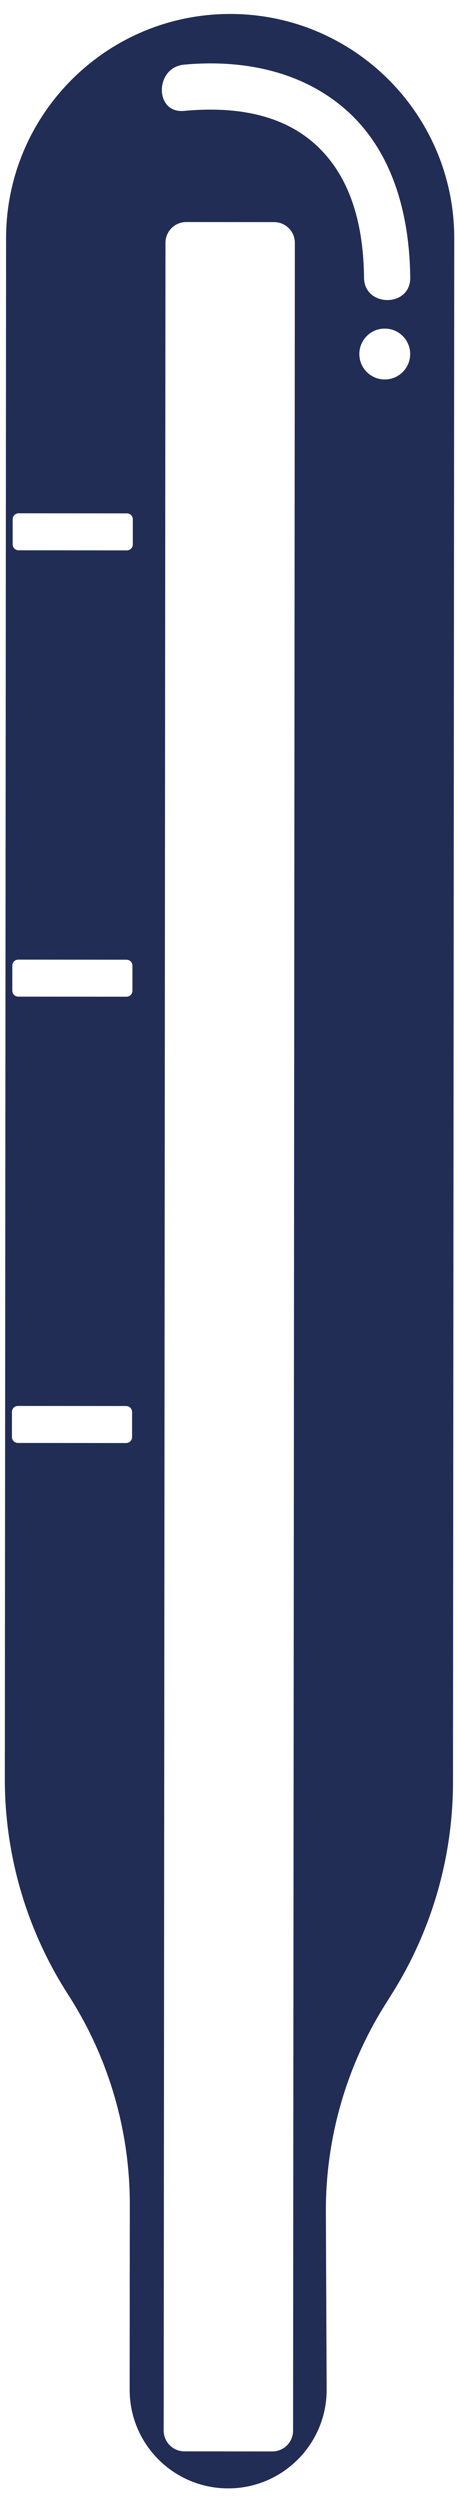 <?xml version="1.0" encoding="UTF-8"?> <svg xmlns="http://www.w3.org/2000/svg" width="99" height="541" viewBox="0 0 99 541" fill="none"> <path fill-rule="evenodd" clip-rule="evenodd" d="M98.404 51.603C98.426 24.793 76.71 3.042 49.9 3.02C23.09 2.999 1.338 24.715 1.317 51.524L1.044 384.973C1.031 401.538 5.797 417.754 14.773 431.675C23.497 445.209 28.131 460.974 28.118 477.077L28.086 517.148C28.076 528.933 37.621 538.494 49.407 538.503C61.236 538.514 70.815 528.9 70.763 517.071L70.594 478.722C70.525 462.864 74.963 447.313 83.392 433.882L84.966 431.374C93.556 417.687 98.118 401.857 98.132 385.698L98.404 51.603ZM61.265 529.889C60.598 530.281 59.821 530.505 58.991 530.505L39.948 530.489C37.468 530.487 35.458 528.474 35.46 525.994L35.847 52.541C35.848 50.89 36.74 49.448 38.068 48.668C38.735 48.276 39.513 48.052 40.342 48.053L59.385 48.069C61.865 48.071 63.874 50.083 63.873 52.564L63.486 526.017C63.485 527.667 62.593 529.11 61.265 529.889ZM4.025 119.087L27.482 119.106C28.191 119.107 28.766 118.533 28.766 117.824L28.77 112.384C28.771 111.675 28.197 111.099 27.488 111.099L4.031 111.08C3.322 111.08 2.748 111.653 2.747 112.362L2.743 117.803C2.742 118.511 3.316 119.087 4.025 119.087ZM27.404 215.694L3.947 215.675C3.238 215.674 2.664 215.099 2.664 214.391L2.669 208.95C2.669 208.241 3.245 207.667 3.953 207.668L27.41 207.687C28.119 207.688 28.693 208.262 28.693 208.971L28.688 214.412C28.687 215.12 28.112 215.695 27.404 215.694ZM3.867 312.263L27.324 312.282C28.033 312.283 28.608 311.709 28.609 311L28.613 305.559C28.613 304.85 28.039 304.275 27.331 304.275L3.874 304.256C3.165 304.255 2.59 304.829 2.589 305.538L2.585 310.979C2.585 311.687 3.158 312.262 3.867 312.263ZM86.66 64.216C83.725 65.939 78.902 64.558 78.859 60.095C78.758 49.537 76.371 38.426 68.164 31.116C60.42 24.219 49.781 23.078 39.853 24C34.288 24.516 33.599 17.063 37.654 14.682C38.278 14.316 39.014 14.069 39.862 13.991C52.513 12.816 65.586 15.333 75.248 24.045C85.343 33.148 88.743 46.98 88.868 60.104C88.887 62.083 87.958 63.453 86.66 64.216ZM83.345 82.119C84.362 82.12 85.315 81.846 86.133 81.365C87.76 80.41 88.853 78.642 88.855 76.618C88.857 73.579 86.395 71.112 83.354 71.11C82.337 71.109 81.384 71.384 80.566 71.864C78.939 72.819 77.846 74.587 77.844 76.611C77.842 79.65 80.304 82.117 83.345 82.119Z" fill="#212D55"></path> </svg> 